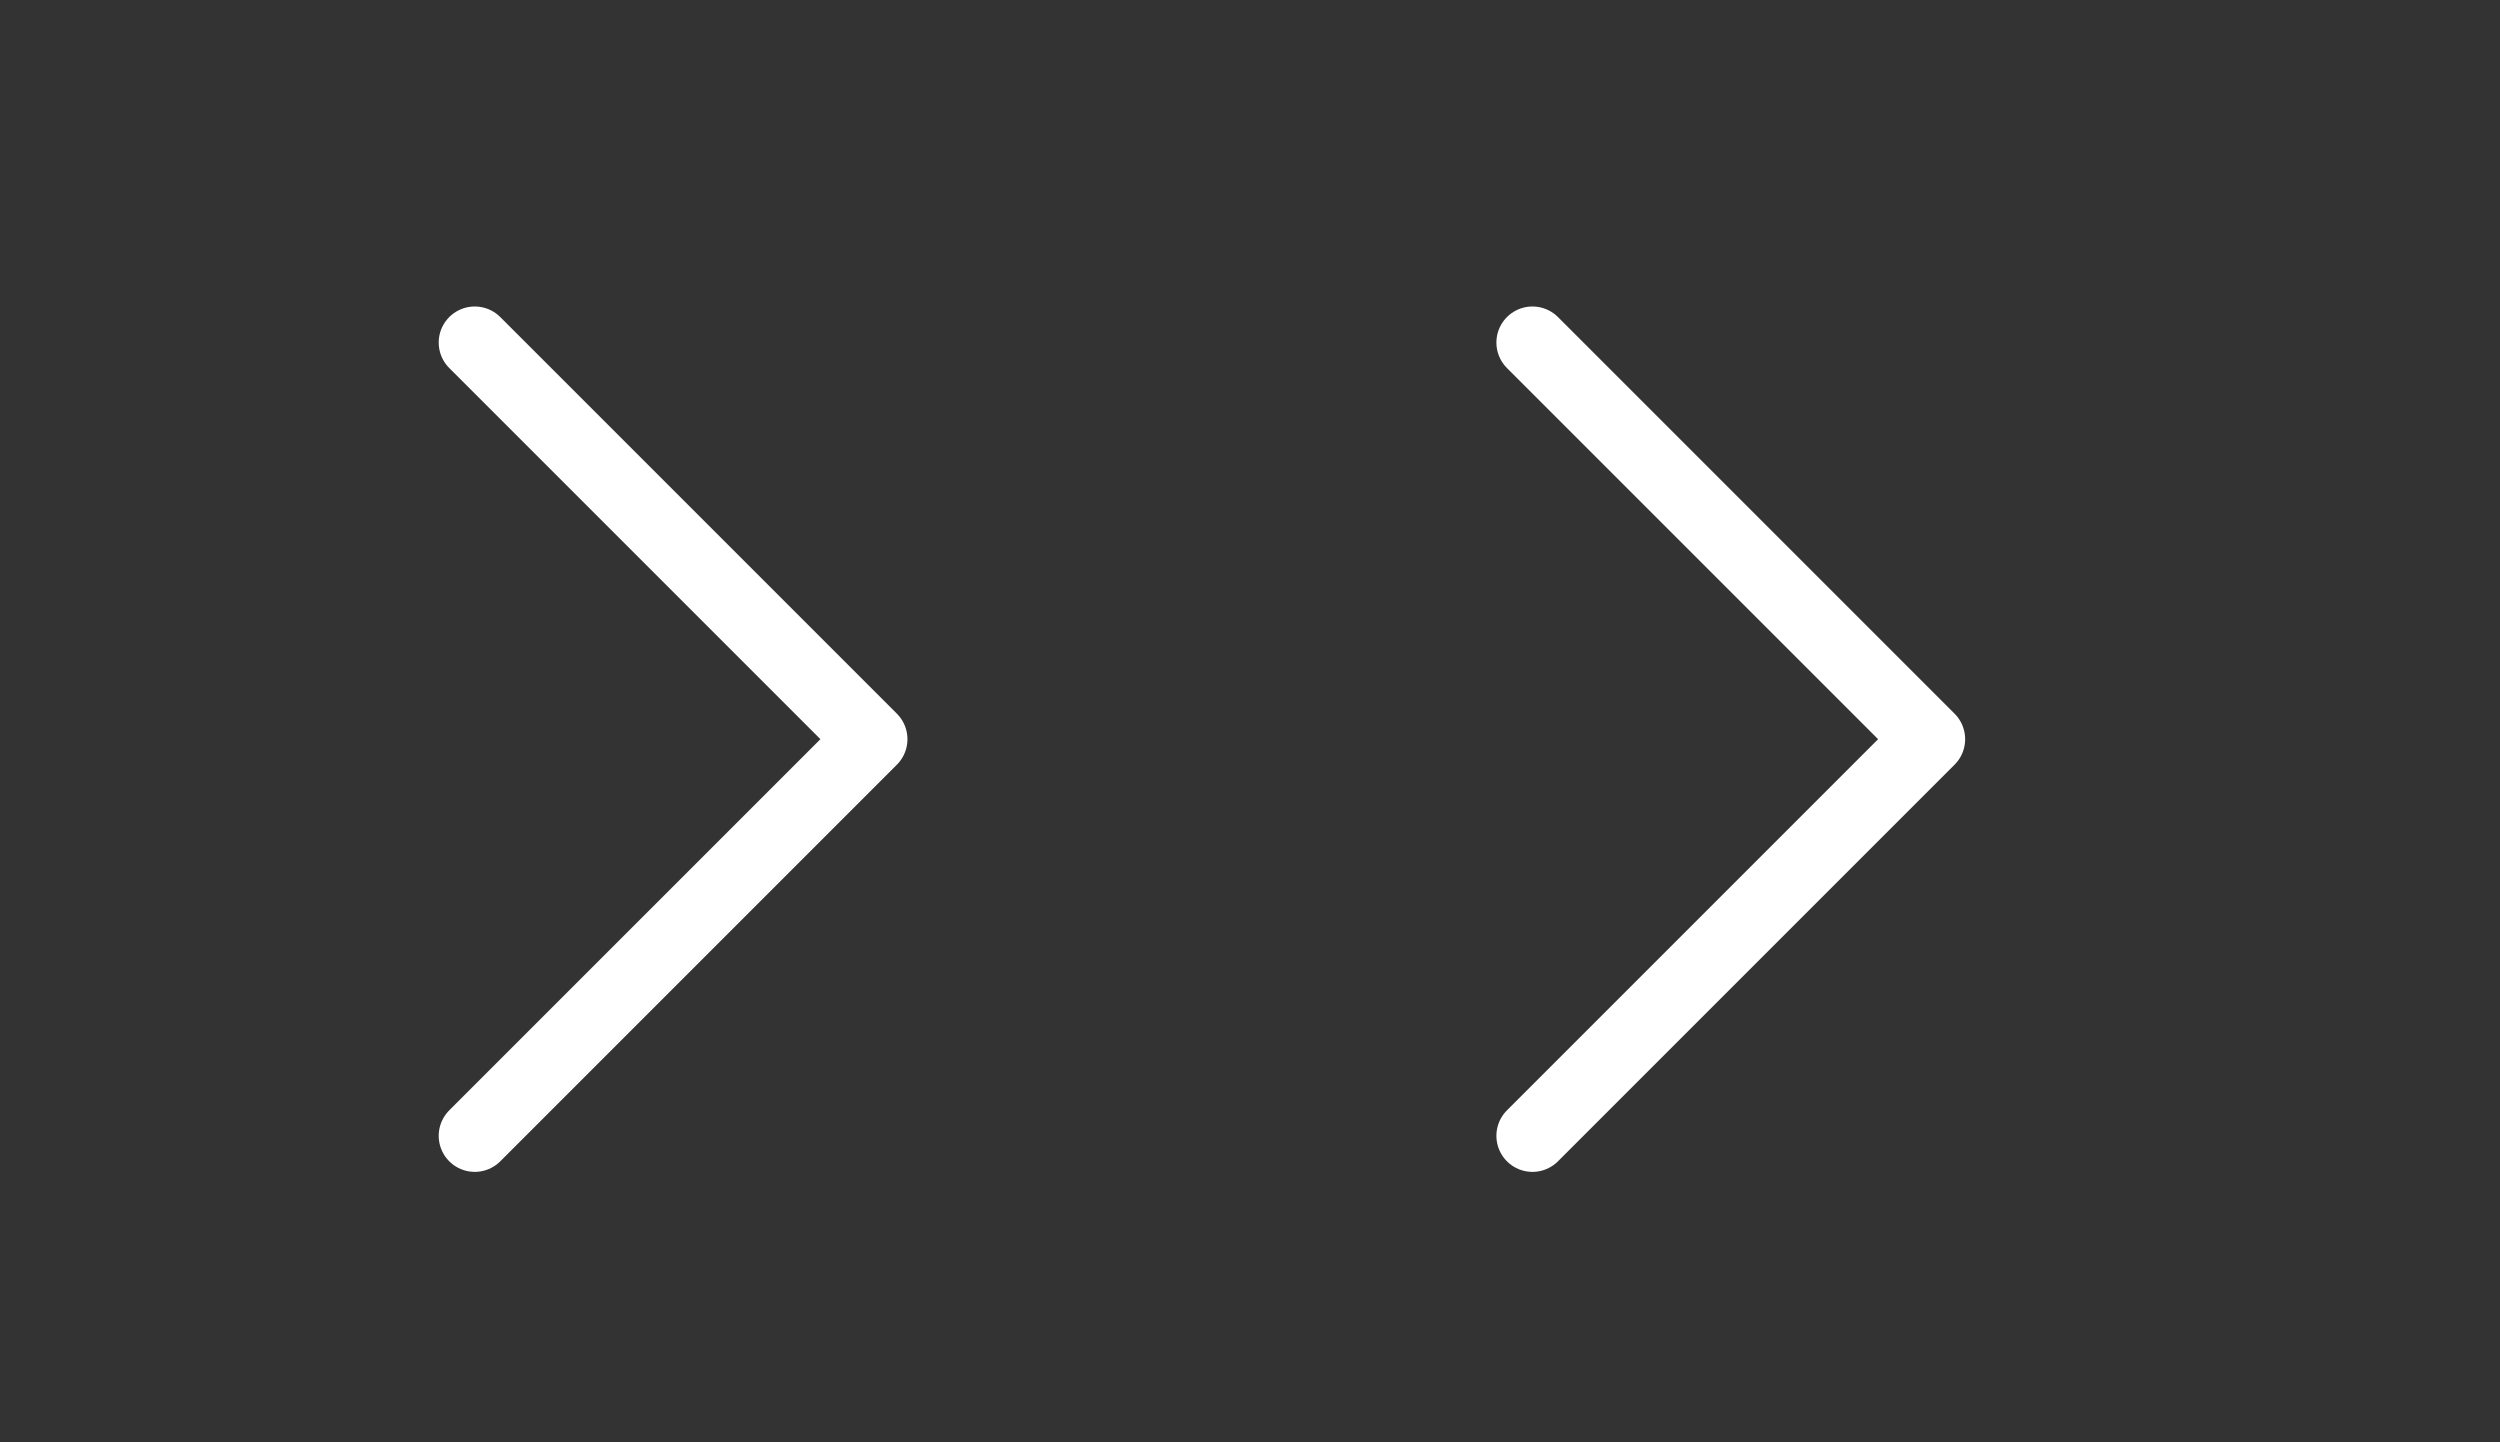 <svg width="52" height="30" viewBox="0 0 52 30" fill="none" xmlns="http://www.w3.org/2000/svg">
<rect x="0" y="0" width="52" height="30" fill="#333333" stroke="none"/>
<path d="M9.875 23.625L18.125 15.375L9.875 7.125" stroke="white" stroke-width="1.5" stroke-linecap="round" stroke-linejoin="round"/>
<path d="M31.875 23.625L40.125 15.375L31.875 7.125" stroke="white" stroke-width="1.5" stroke-linecap="round" stroke-linejoin="round"/>
</svg>
